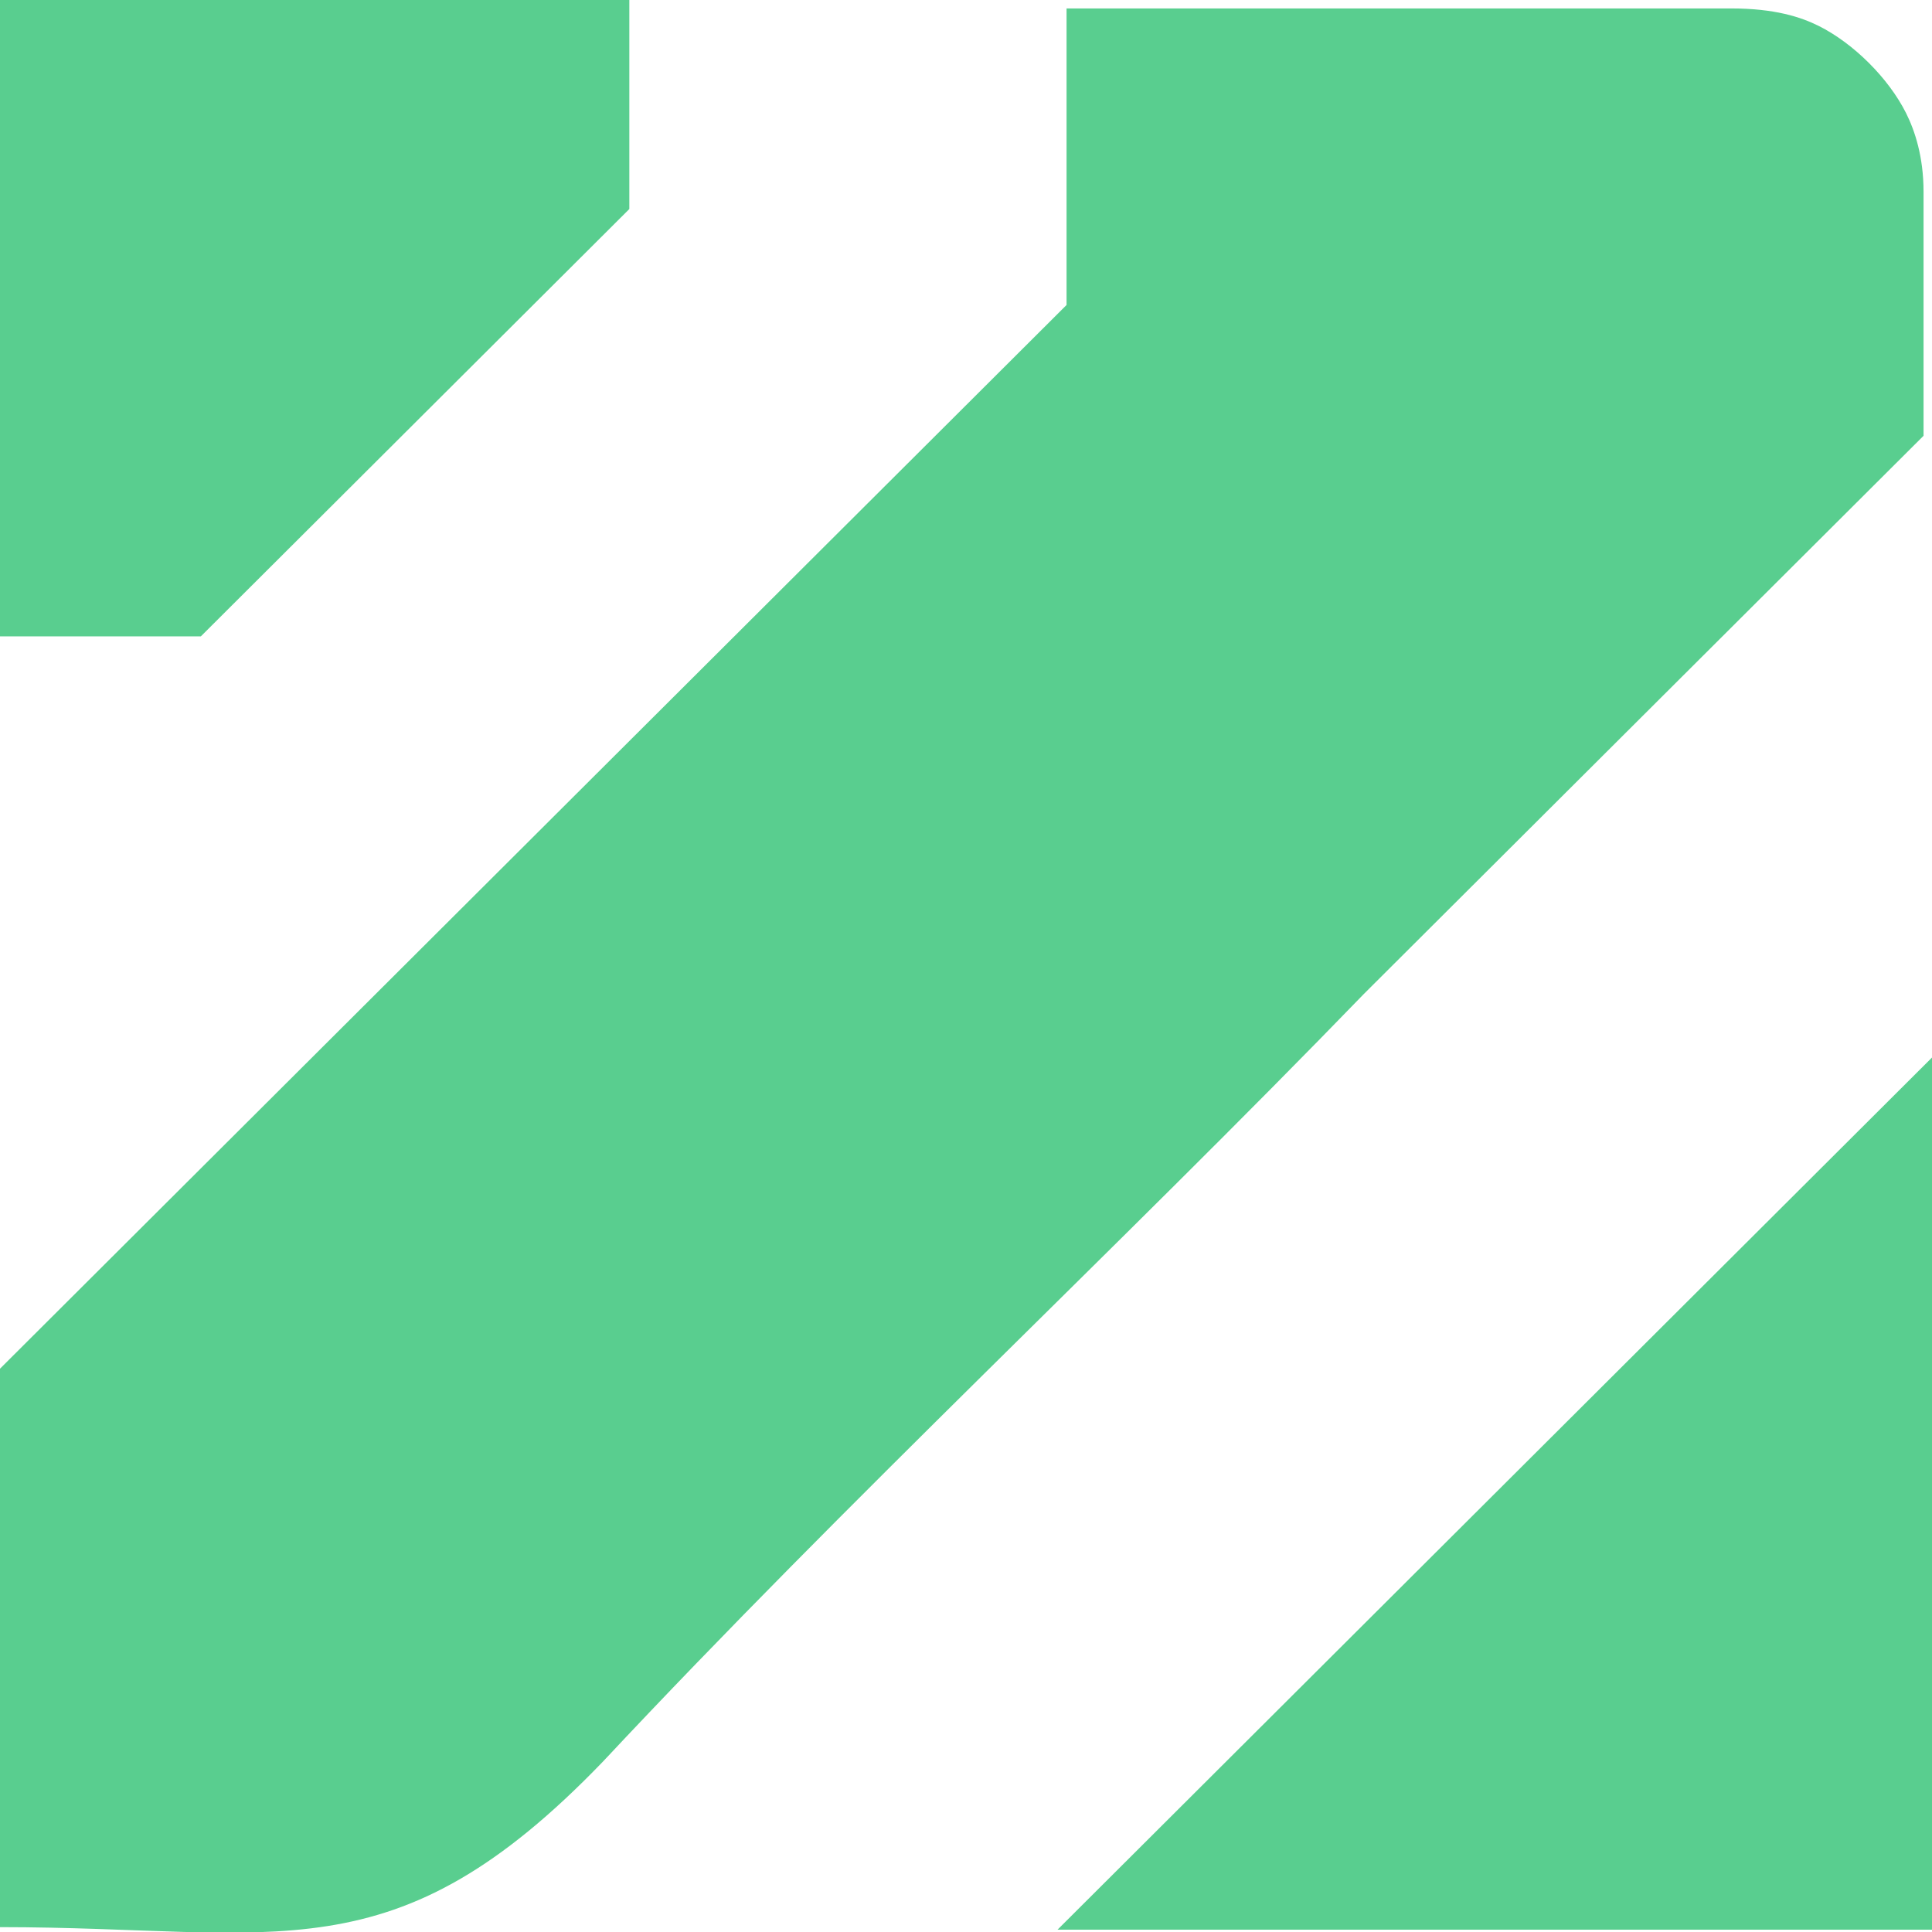 <svg width="178" height="178" viewBox="0 0 178 178" fill="none" xmlns="http://www.w3.org/2000/svg">
<g clip-path="url(#clip0_858_64)">
<path fill-rule="evenodd" clip-rule="evenodd" d="M98.265 0.777V28.097L-0.026 126.127V177.552C25.755 177.552 36.229 182.373 55.565 162.285C78.124 138.179 103.099 114.877 125.658 91.575C142.577 74.701 160.302 57.024 177.221 40.15V17.651C177.221 14.437 176.415 12.026 175.61 10.419C173.998 7.205 170.776 3.991 167.553 2.384C165.942 1.581 163.525 0.777 159.496 0.777C139.354 0.777 118.407 0.777 98.265 0.777Z" fill="#59CE8F"/>
<path fill-rule="evenodd" clip-rule="evenodd" d="M-0.026 -0.026H57.982V19.258L18.504 58.631H-0.026V-0.026Z" fill="#59CE8F"/>
<path fill-rule="evenodd" clip-rule="evenodd" d="M97.434 177.785H178V97.433L97.434 177.785Z" fill="#59CE8F"/>
</g>
<defs>
<clipPath id="clip0_858_64">
<rect width="178" height="178" fill="white"/>
</clipPath>
</defs>
</svg>
